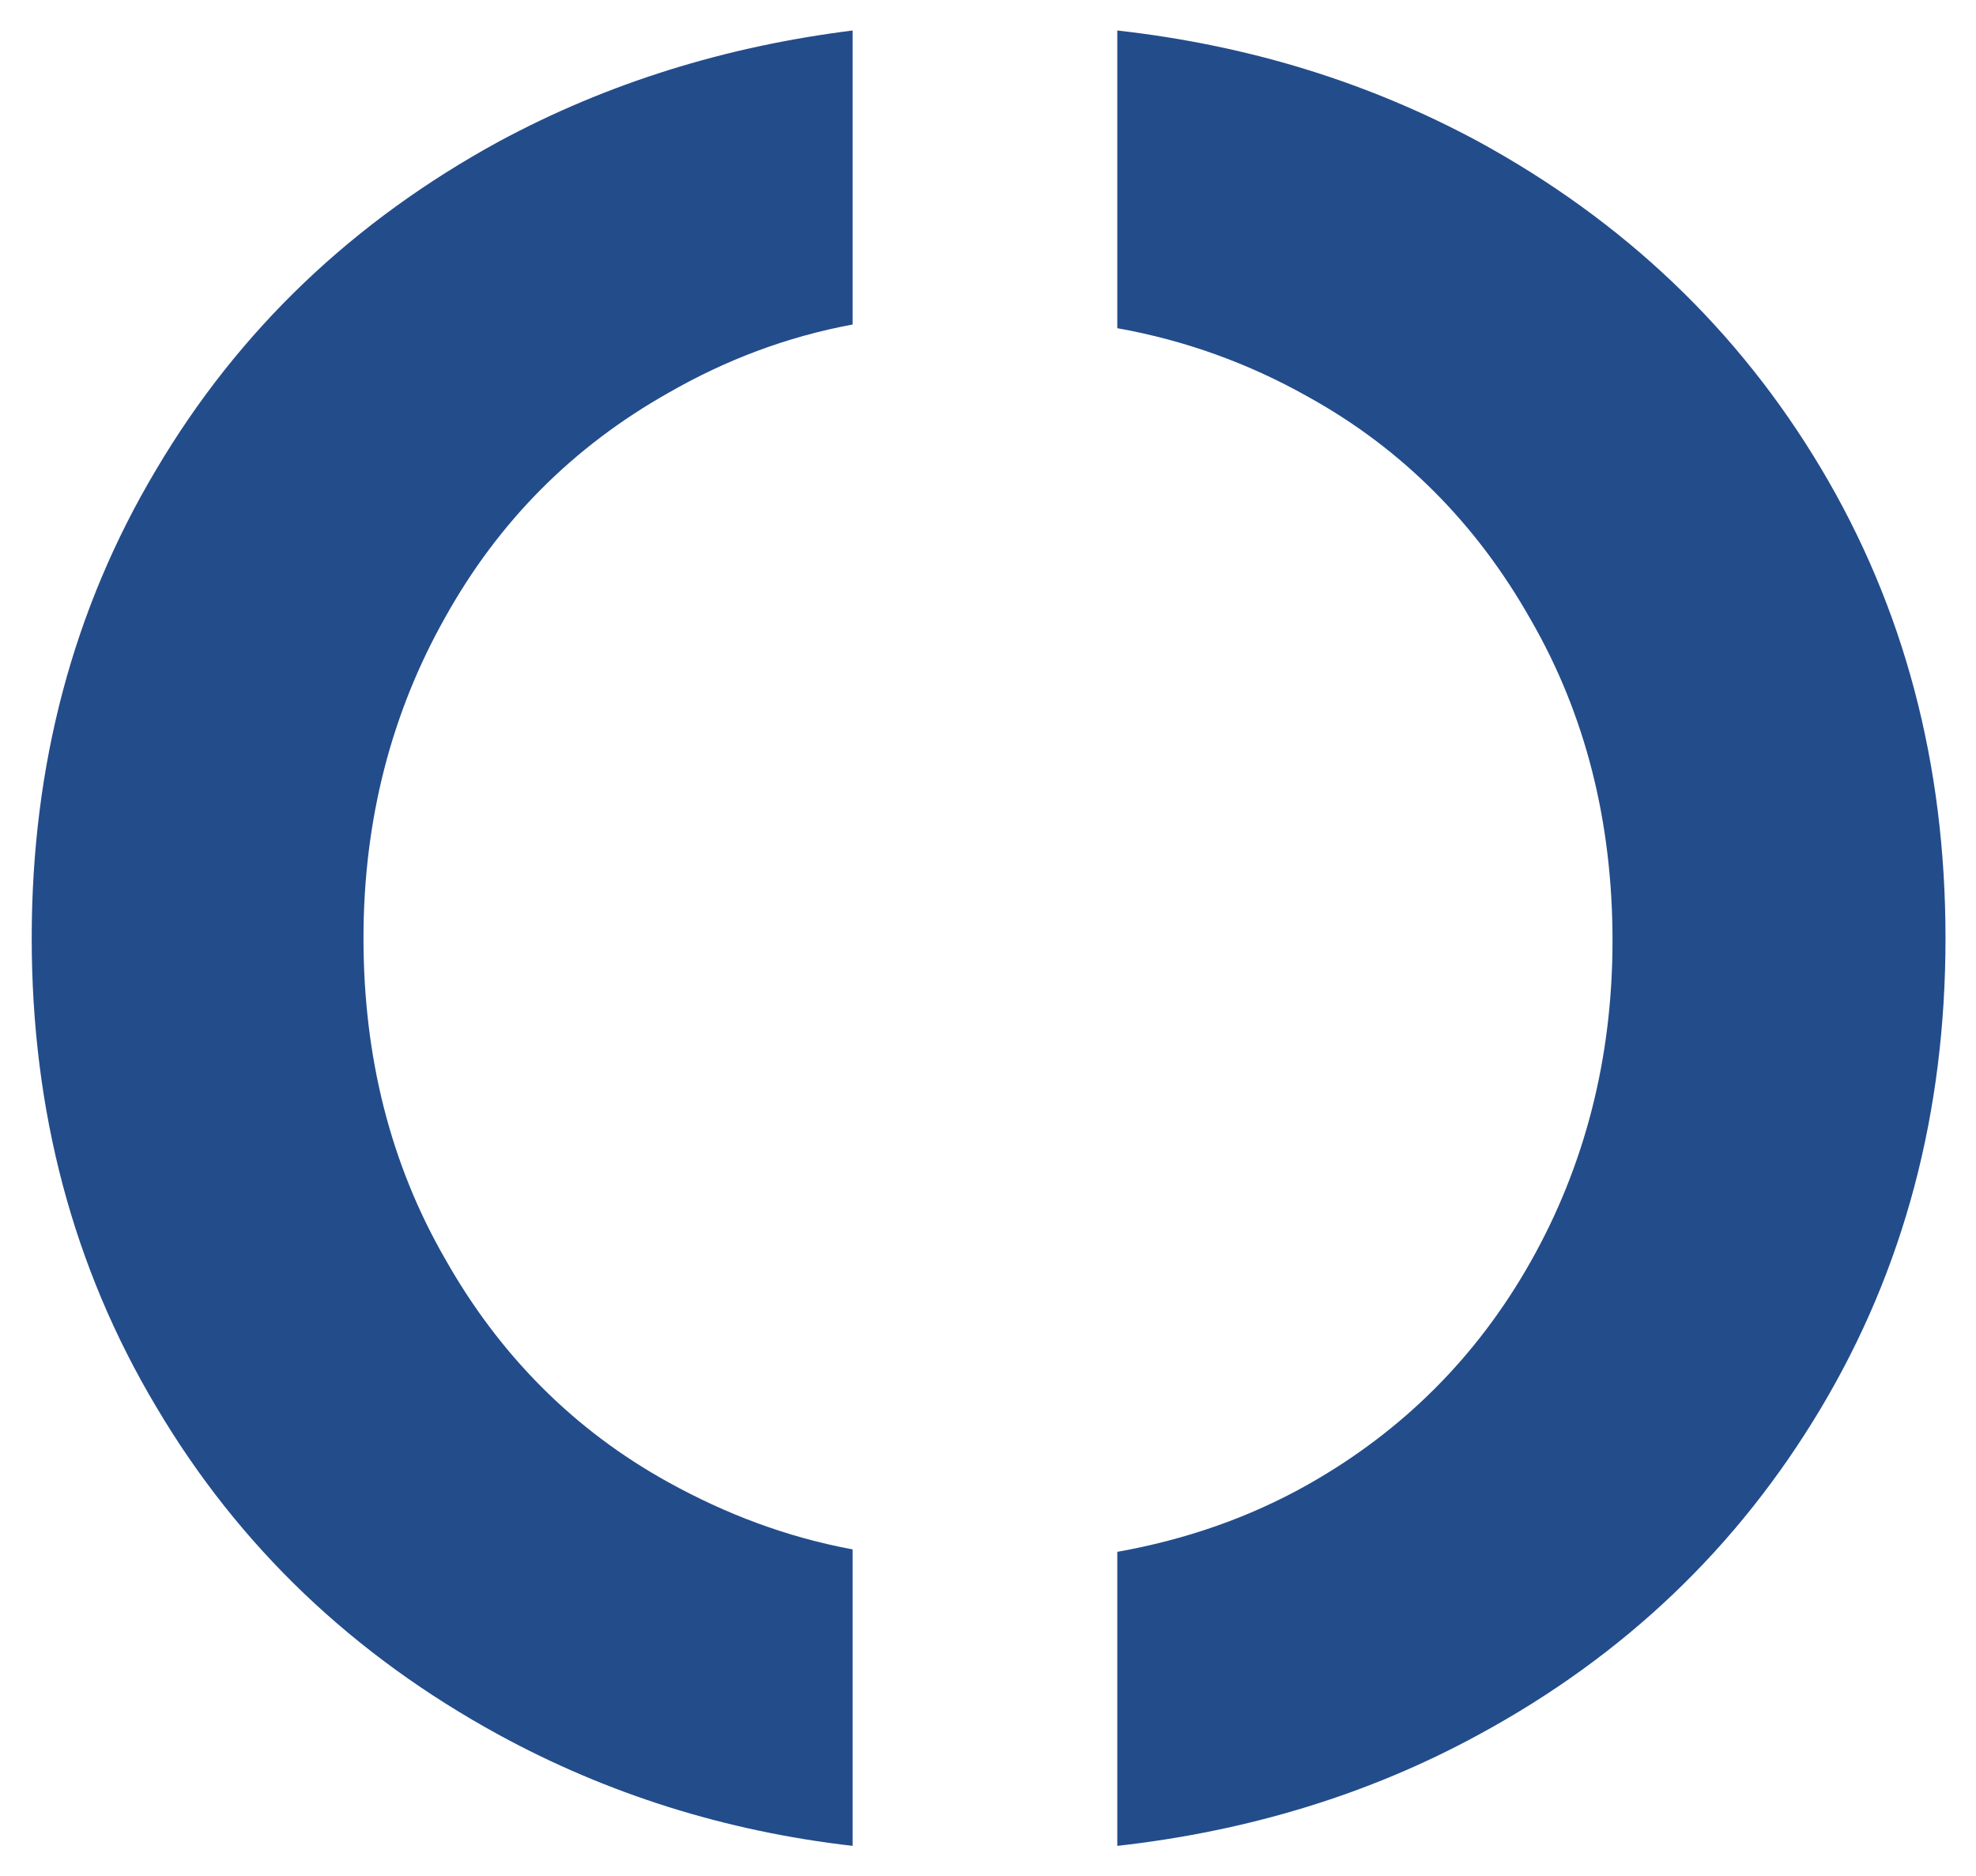 <?xml version="1.0" encoding="UTF-8"?> <svg xmlns="http://www.w3.org/2000/svg" xmlns:xlink="http://www.w3.org/1999/xlink" version="1.1" id="Layer_1" x="0px" y="0px" viewBox="0 0 162 153.8" style="enable-background:new 0 0 162 153.8;" xml:space="preserve"> <style type="text/css"> .st0{fill:none;} .st1{fill:#234C8B;} .st2{clip-path:url(#SVGID_00000160152108489825468330000008131381112696663740_);} .st3{fill:#3781D5;} </style> <path id="Combined-Shape_1_" class="st1" d="M69.9,151.3c-10.5-1.2-20.2-4.3-29-9.1c-11.9-6.5-21.3-15.4-28.1-26.9 C6,103.9,2.6,91.1,2.6,76.9s3.4-27,10.2-38.4C19.6,27,29,18.1,40.9,11.6c8.9-4.8,18.6-7.8,29-9.1v24.1c-5.4,1-10.4,2.9-15.1,5.6 C47,36.6,40.9,42.7,36.5,50.6c-4.4,7.8-6.7,16.6-6.7,26.3s2.2,18.5,6.7,26.3c4.4,7.8,10.5,14,18.3,18.3c4.7,2.6,9.7,4.5,15.1,5.5 V151.3z M91.6,2.5c10.7,1.2,20.5,4.2,29.6,9.1c11.9,6.5,21.3,15.4,28.1,26.8c6.8,11.4,10.2,24.2,10.2,38.5s-3.4,27.1-10.2,38.5 c-6.8,11.4-16.1,20.3-28.1,26.8c-9,4.9-18.9,7.9-29.6,9.1v-24.1c5.6-1,10.8-2.8,15.6-5.5c7.8-4.4,13.9-10.5,18.3-18.3 c4.4-7.8,6.7-16.6,6.7-26.3s-2.2-18.5-6.7-26.3c-4.4-7.8-10.5-14-18.3-18.3c-4.8-2.7-10-4.6-15.6-5.6L91.6,2.5z"></path> </svg> 